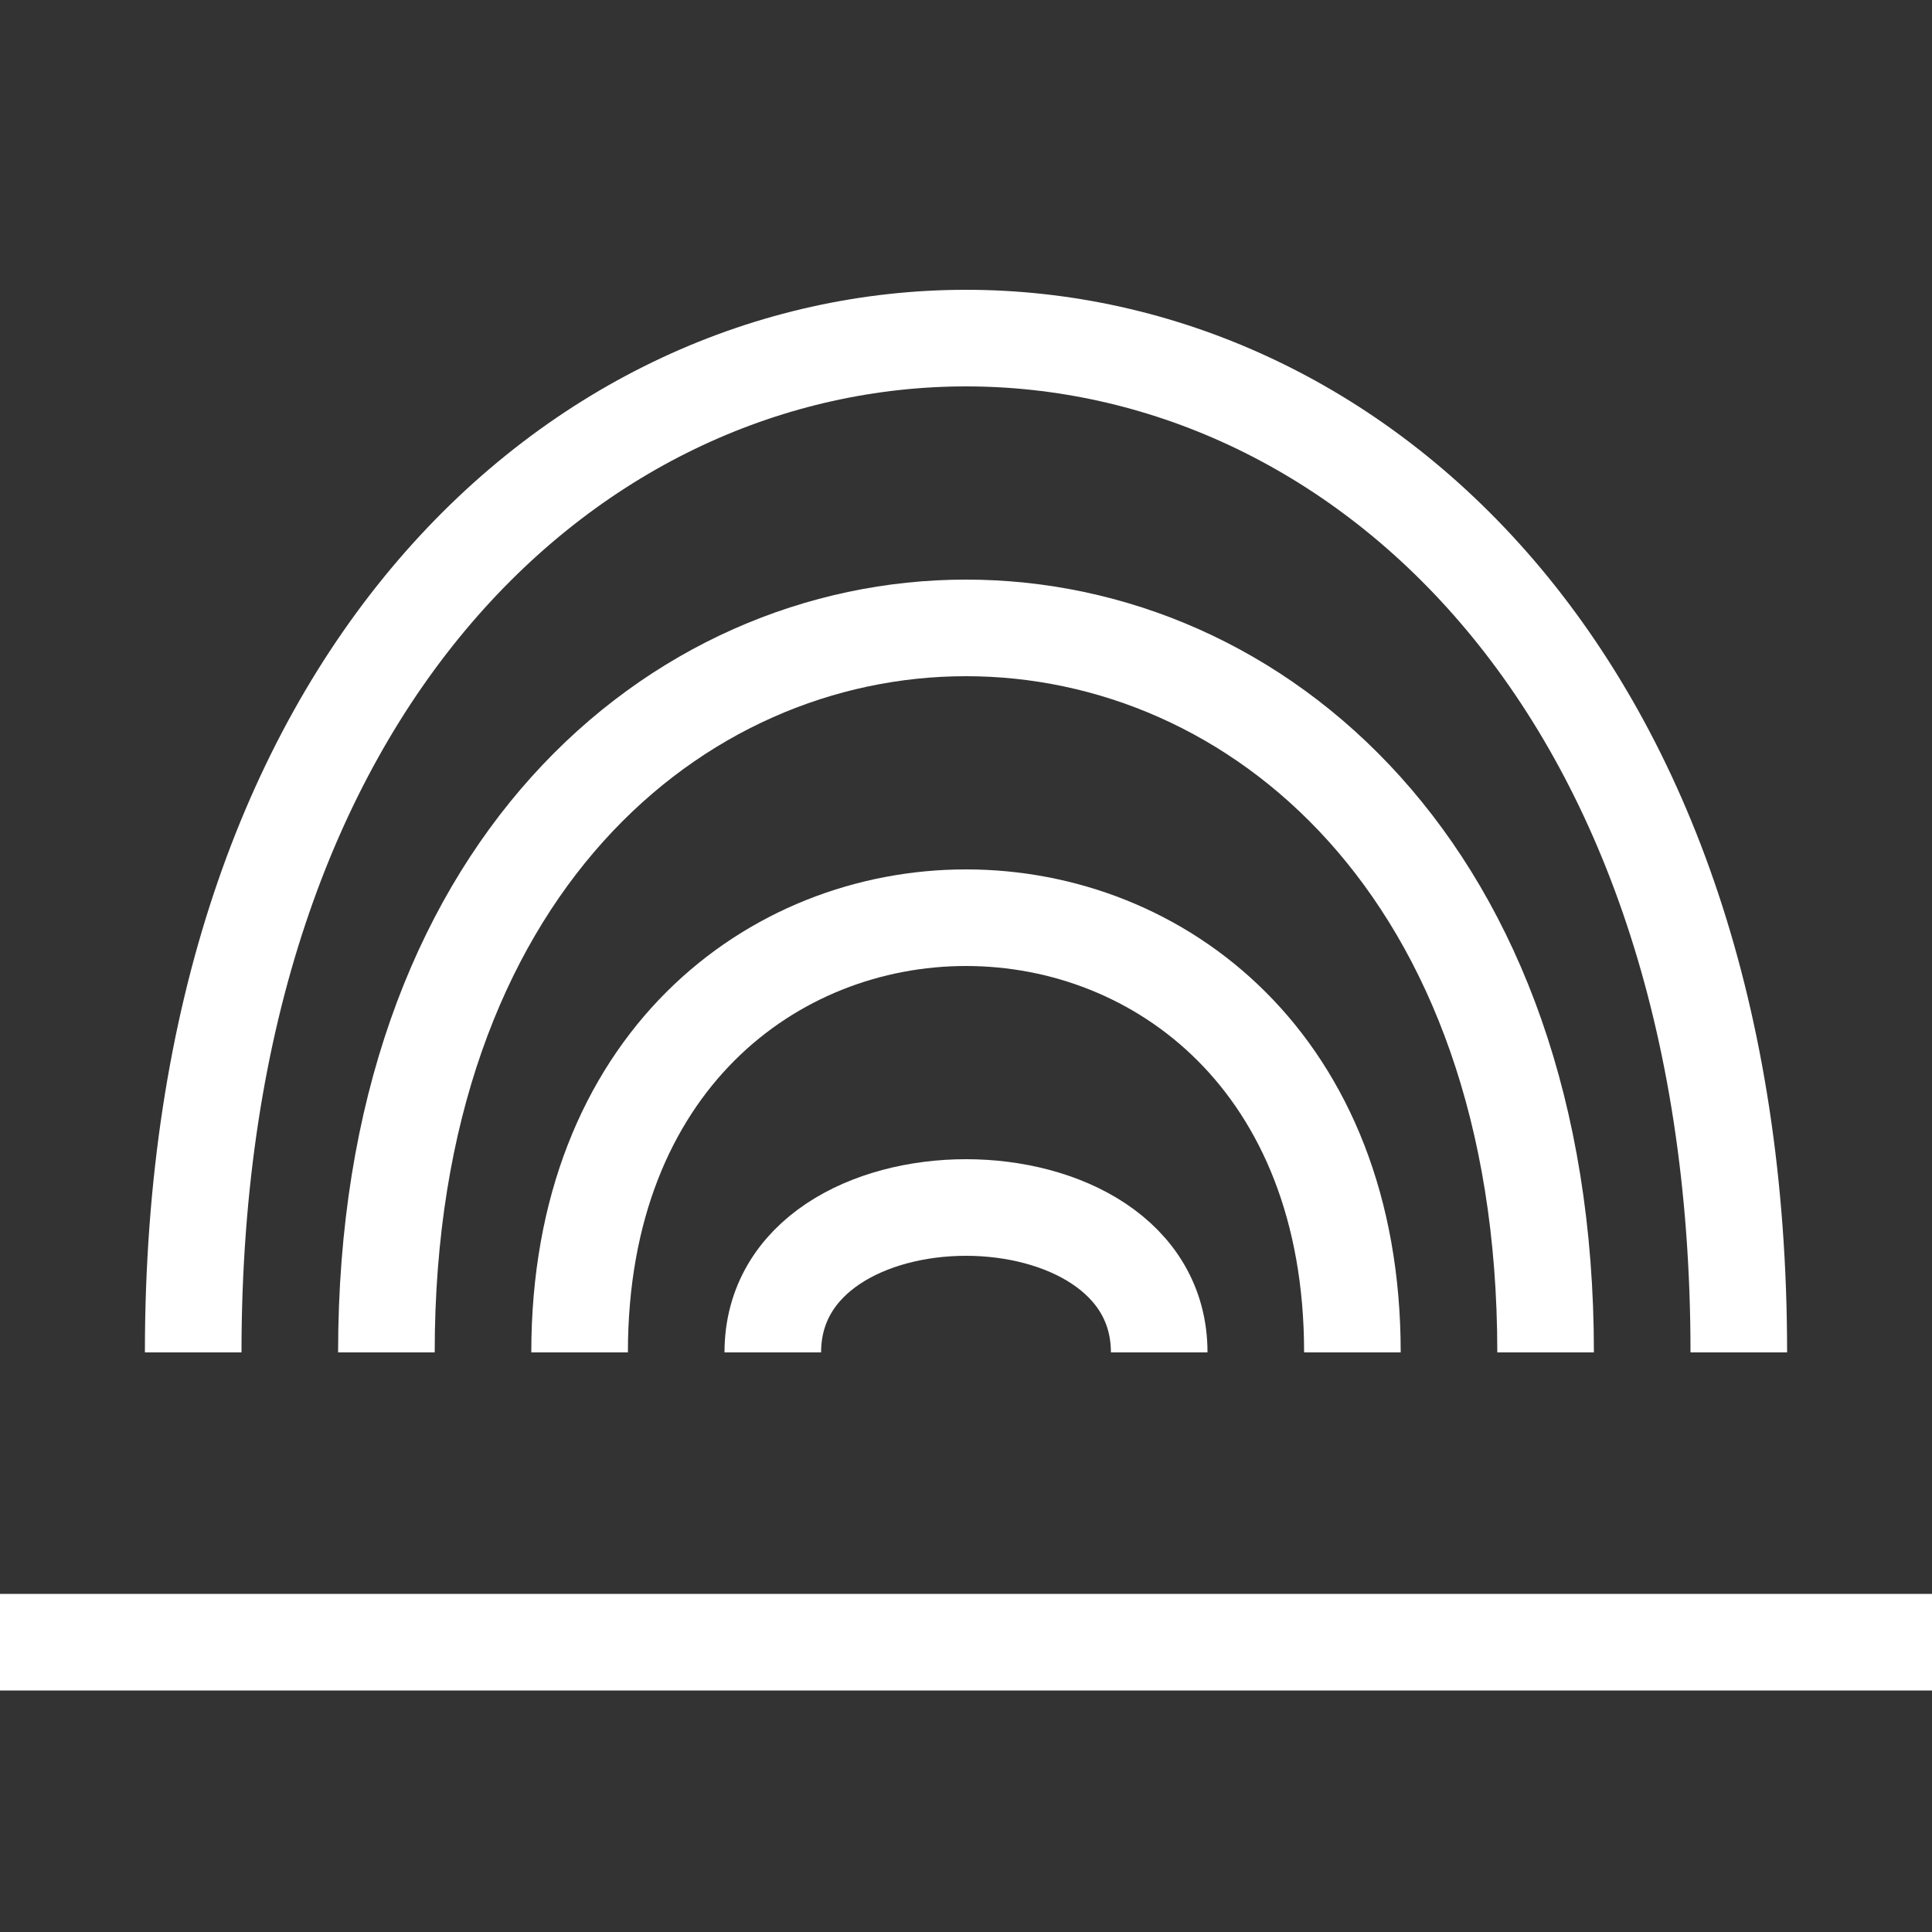 <?xml version="1.0" encoding="UTF-8" standalone="no"?>
<!-- Created with Inkscape (http://www.inkscape.org/) -->

<svg
   xmlns:dc="http://purl.org/dc/elements/1.1/"
   xmlns:cc="http://creativecommons.org/ns#"
   xmlns:rdf="http://www.w3.org/1999/02/22-rdf-syntax-ns#"
   xmlns:svg="http://www.w3.org/2000/svg"
   xmlns="http://www.w3.org/2000/svg"
   xmlns:sodipodi="http://sodipodi.sourceforge.net/DTD/sodipodi-0.dtd"
   xmlns:inkscape="http://www.inkscape.org/namespaces/inkscape"
   width="100"
   height="100"
   viewBox="0 0 100 100"
   id="svg2"
   sodipodi:docname="sound.svg">
  <rect x="0" y="0" width="100" height="100" fill="#333333" stroke="none"/>
  <defs
     id="defs4" />
  <g
     inkscape:label="Layer 1"
     inkscape:groupmode="layer"
     id="layer1"
     transform="translate(0,0)">
    <path
       style="fill:none;stroke:#ffffff;stroke-width:5;stroke-linecap:butt"
       d="M 40,70 C 40,60 60,60 60,70"
       id="path4228"
       />
    <path
       style="fill:none;stroke:#ffffff;stroke-width:5;stroke-linecap:butt"
       d="M 30,70 C 30,40 70,40 70,70"
       id="path4228-7"
       />
    <path
       style="fill:none;stroke:#ffffff;stroke-width:5;stroke-linecap:butt"
       d="M 20,70 C 20,20 80,20 80,70"
       id="path4228-7-0"
       />
    <path
       style="fill:none;stroke:#ffffff;stroke-width:5;stroke-linecap:butt"
       d="M 10,70 C 10,0 90,0 90,70"
       id="path4228-7-0-4"
       />

    <line x1="0" y1="85" x2="100" y2="85" style="fill:none;stroke:#FFFFFF;stroke-width:5"/>
  </g>
</svg>
